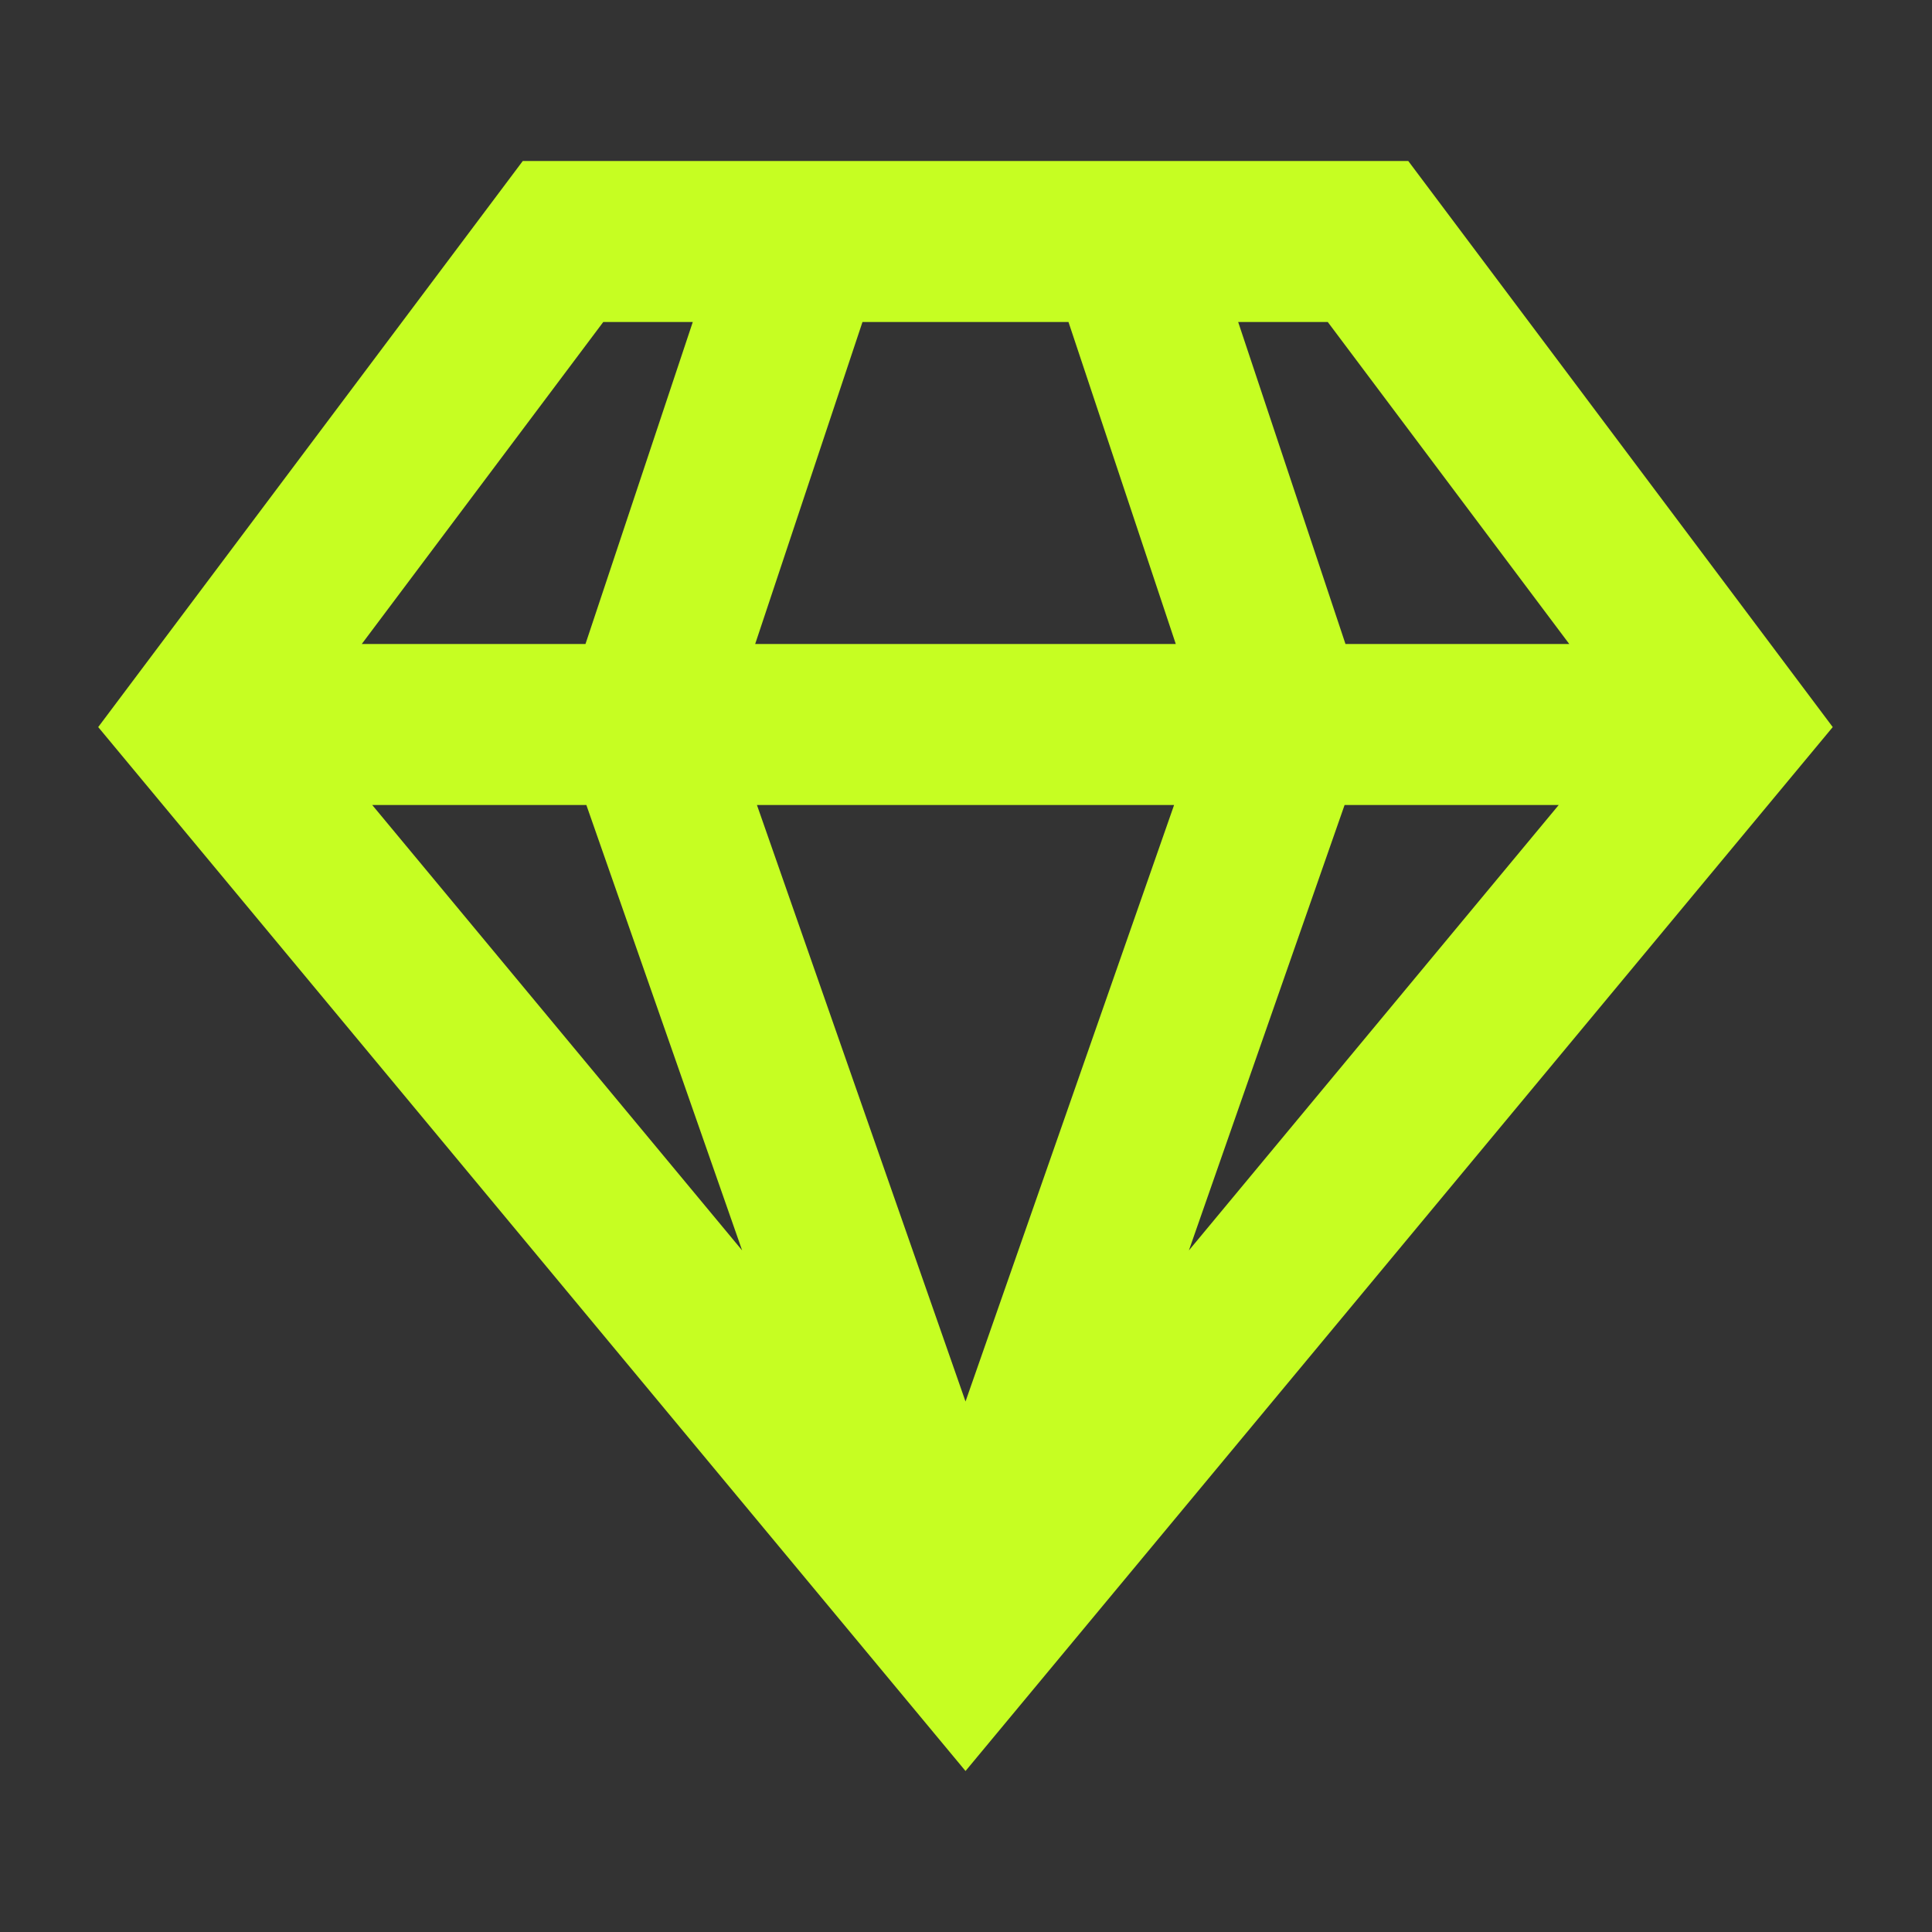 <svg width="24" height="24" viewBox="0 0 24 24" fill="none" xmlns="http://www.w3.org/2000/svg">
<rect x="0" y="0" width="24" height="24" fill="#333333" stroke="none"/>
<path fill-rule="evenodd" clip-rule="evenodd" d="M6.494 2H17.494L22.767 9.032L11.994 22L1.22 9.032L6.494 2ZM7.494 4L4.494 8H7.273L8.606 4H7.494ZM10.714 4L9.381 8H14.606L13.273 4H10.714ZM15.381 4L16.714 8H19.494L16.494 4H15.381ZM19.363 10H16.703L14.769 15.533L19.363 10ZM11.994 17.41L14.585 10H9.403L11.994 17.41ZM7.284 10L9.219 15.533L4.624 10H7.284Z" fill="#C6FE22"/>
</svg>
